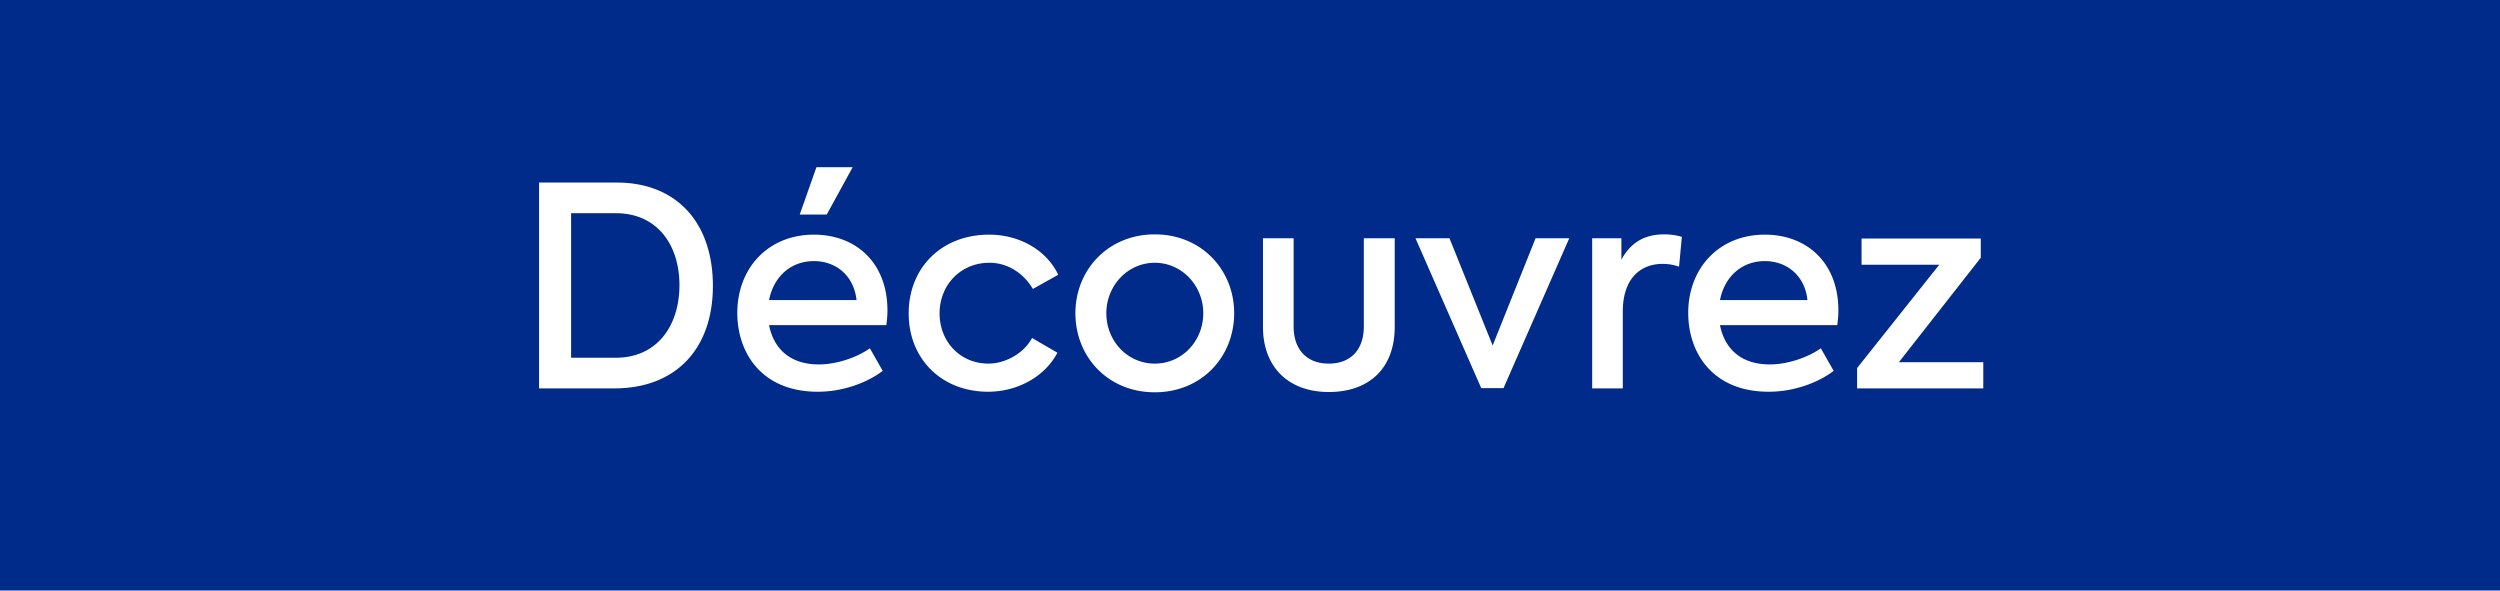 <svg width="127" height="30" viewBox="0 0 127 30" fill="none" xmlns="http://www.w3.org/2000/svg"><path fill="#002B8B" d="M0 0h127v30H0z"/><path d="M27.385 19.73V9.274h3.948c3.028 0 4.882 2.023 4.882 5.25 0 3.197-1.882 5.206-5.01 5.206h-3.82zm1.627-1.556h2.264c2.109 0 3.24-1.627 3.24-3.693 0-2.038-1.131-3.65-3.225-3.65h-2.279v7.343zm14.302-9.678L41.998 10.9h-1.373l.85-2.405h1.839zm1.768 7.272c0 .312-.028.538-.056.75h-5.957c.212 1.09.962 1.995 2.533 1.995.877 0 1.91-.34 2.589-.82l.65 1.146c-.693.538-1.924 1.061-3.296 1.061-2.872 0-4.09-1.995-4.09-4.004 0-2.264 1.557-3.976 3.892-3.976 2.136 0 3.735 1.429 3.735 3.848zm-3.735-2.504c-1.189 0-2.052.807-2.278 1.981h4.443c-.128-1.217-1.019-1.981-2.165-1.981zm8.846 6.636c-2.363 0-4.032-1.67-4.032-3.976 0-2.335 1.683-4.004 4.089-4.004 1.514 0 2.9.764 3.509 2.037l-1.288.722c-.467-.792-1.273-1.33-2.207-1.33-1.457 0-2.533 1.118-2.533 2.575 0 1.43 1.047 2.547 2.476 2.547.906 0 1.826-.552 2.222-1.302l1.288.75c-.623 1.189-1.996 1.981-3.524 1.981zm8.47.028c-2.377 0-4.032-1.797-4.032-4.018 0-2.193 1.655-4.004 4.033-4.004 2.377 0 4.032 1.81 4.032 4.004 0 2.221-1.655 4.018-4.032 4.018zm0-1.457c1.387 0 2.463-1.146 2.463-2.561 0-1.387-1.076-2.561-2.462-2.561-1.387 0-2.462 1.174-2.462 2.561 0 1.415 1.075 2.561 2.462 2.561zm8.836 1.443c-2.037 0-3.34-1.259-3.34-3.31v-4.5h1.557v4.485c0 1.146.651 1.882 1.783 1.882 1.146 0 1.783-.736 1.783-1.882v-4.485h1.57v4.5c0 2.08-1.273 3.31-3.353 3.31zm10.507-7.81h1.712l-3.339 7.612h-1.132l-3.34-7.612h1.727l2.193 5.447 2.18-5.447zm2.876 7.626v-7.626h1.485v1.09c.467-.878 1.189-1.288 2.165-1.288.27 0 .58.028.906.127l-.142 1.514a2.525 2.525 0 00-.835-.142c-1.103 0-2.023.722-2.023 2.42v3.905h-1.556zm12.507-3.962c0 .312-.028.538-.056.75h-5.957c.212 1.09.962 1.995 2.533 1.995.877 0 1.91-.34 2.59-.82l.65 1.146c-.693.538-1.924 1.061-3.297 1.061-2.872 0-4.09-1.995-4.09-4.004 0-2.264 1.557-3.976 3.892-3.976 2.137 0 3.736 1.429 3.736 3.848zm-3.735-2.504c-1.188 0-2.052.807-2.278 1.981h4.443c-.127-1.217-1.019-1.981-2.165-1.981zm6.81 5.136h4.287v1.33h-6.41v-1.033l4.174-5.249h-3.948v-1.33h6.056v.976l-4.16 5.306z" fill="#fff"/></svg>